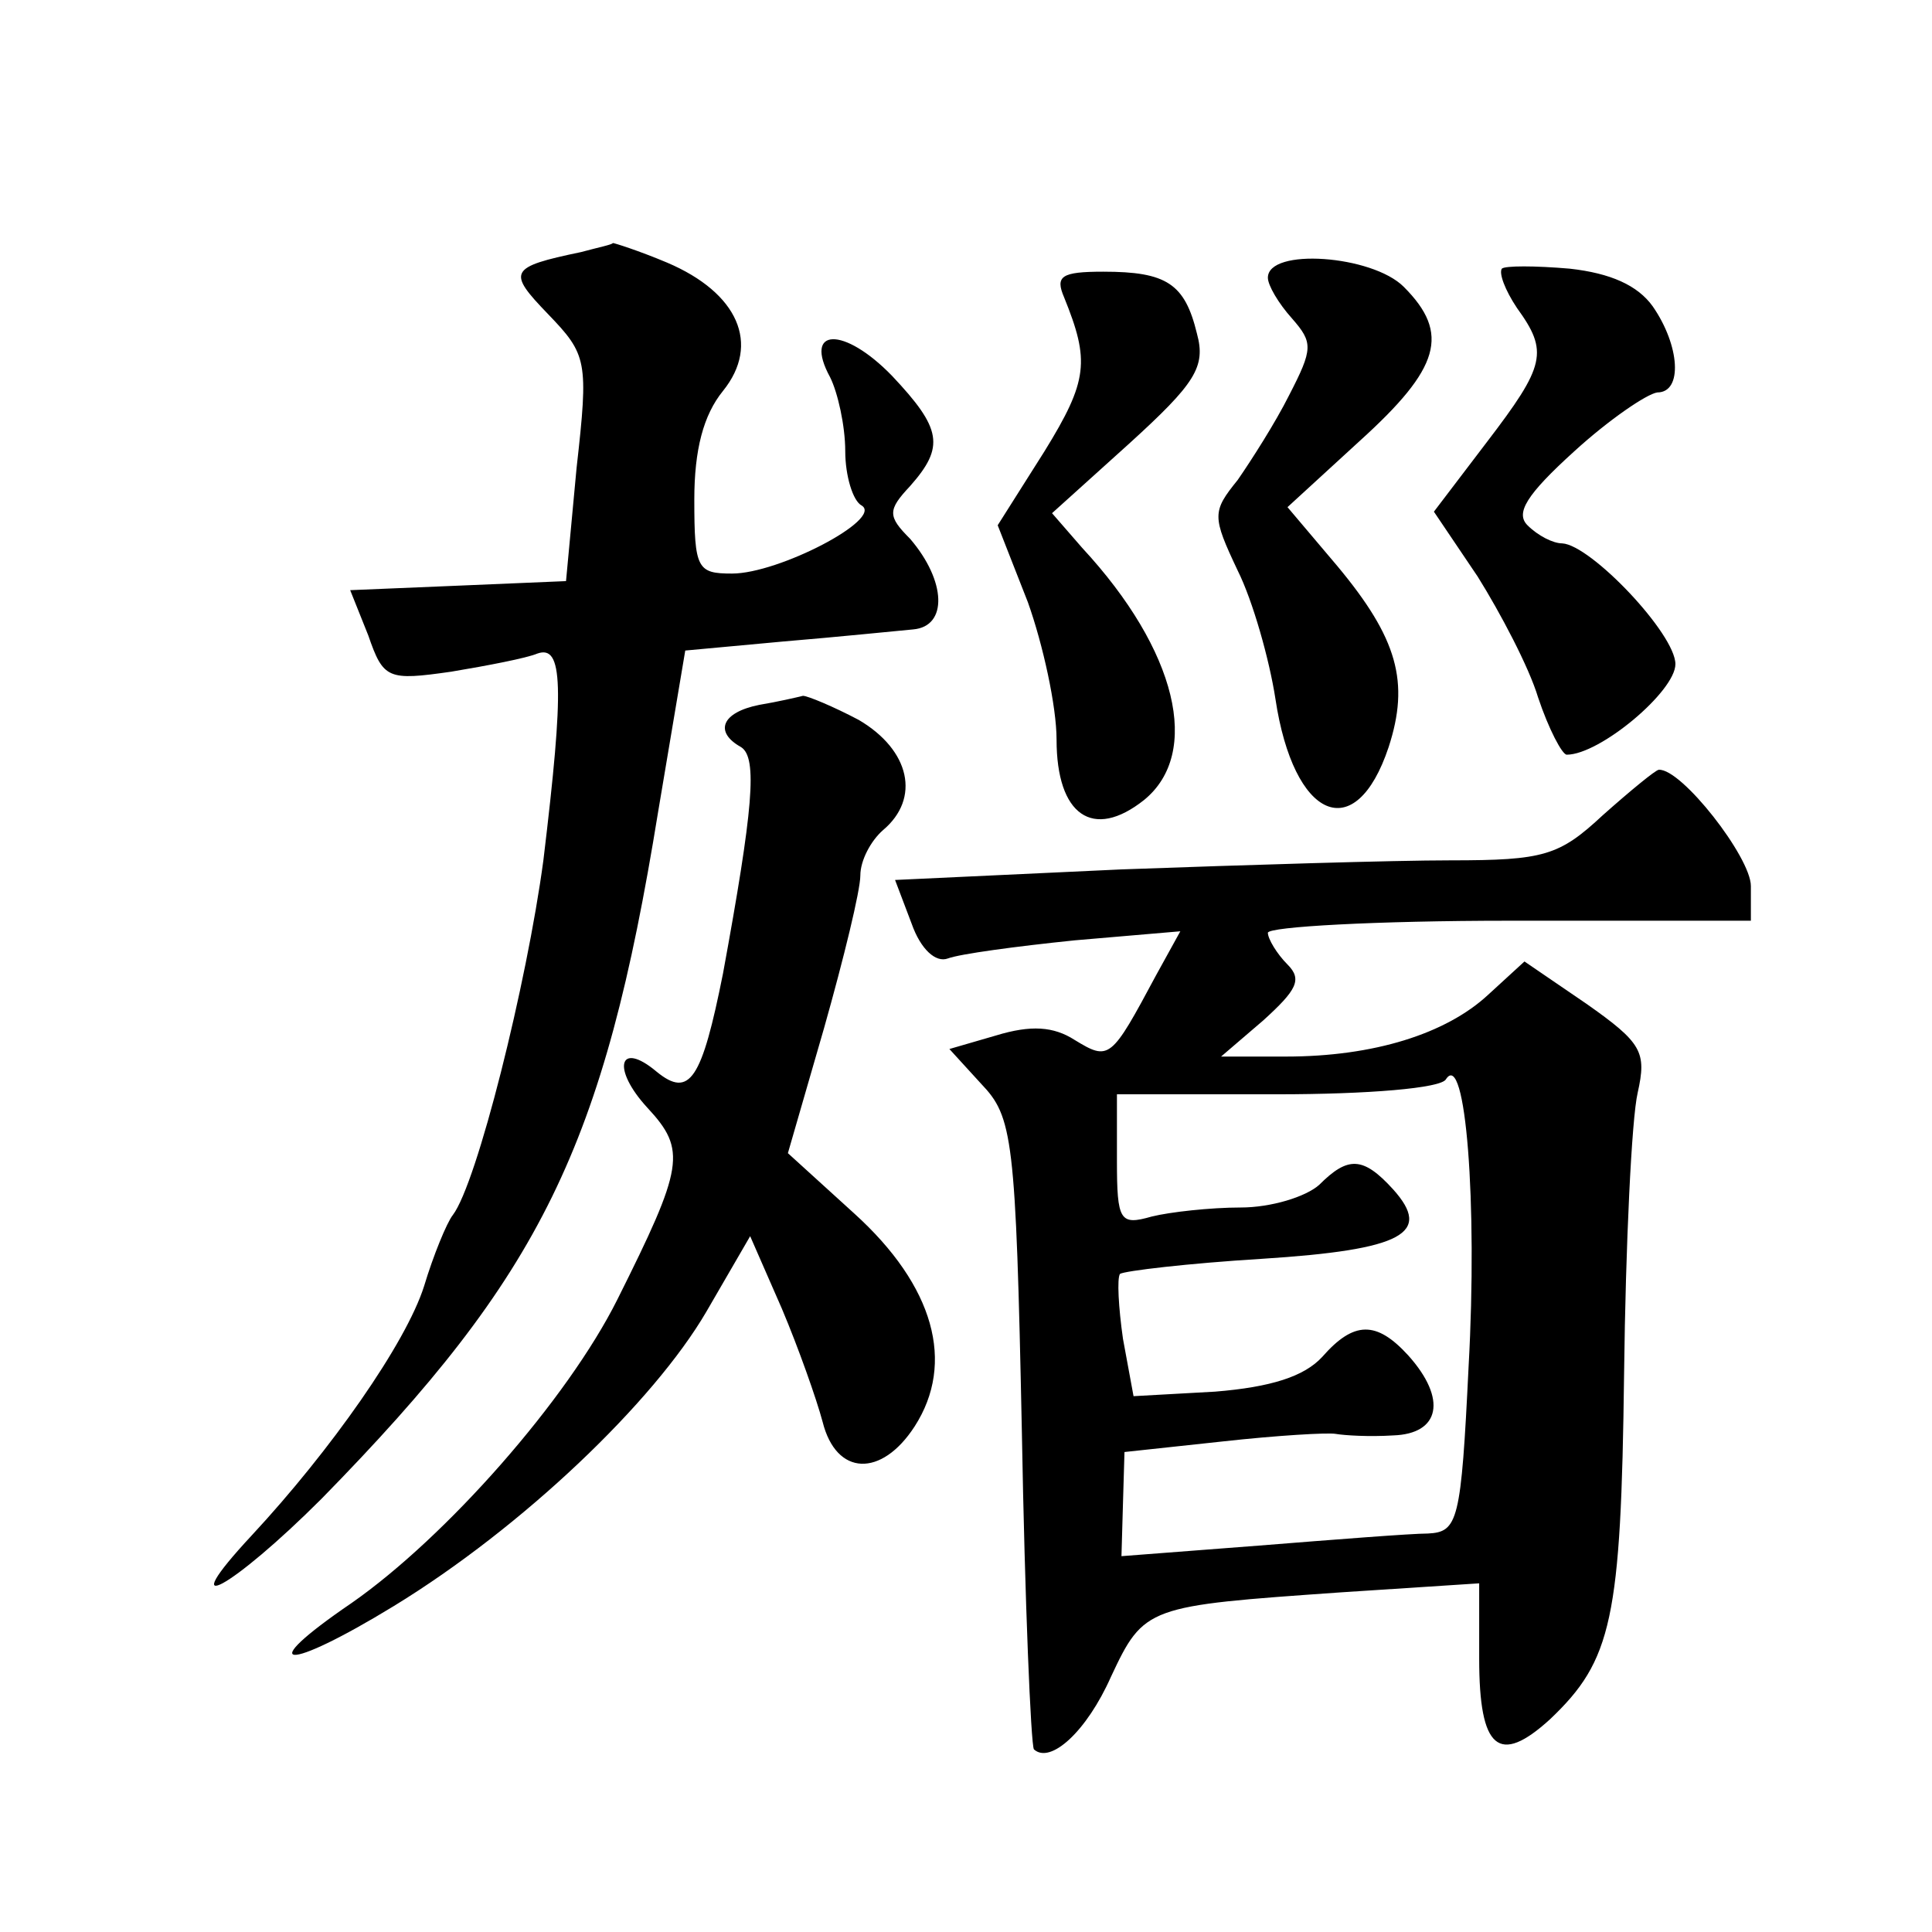 <?xml version="1.0" standalone="no"?>
<!DOCTYPE svg PUBLIC "-//W3C//DTD SVG 20010904//EN"
 "http://www.w3.org/TR/2001/REC-SVG-20010904/DTD/svg10.dtd">
<svg version="1.0" xmlns="http://www.w3.org/2000/svg"
 width="128pt" height="128pt" viewBox="0 0 128 128"
 preserveAspectRatio="xMidYMid meet">
<g transform="translate(0,128) scale(0.1,-0.1)"
fill="#0" stroke="none">
<path d="M385 1113 c-48 -10 -49 -13 -22 -41 26 -27 27 -31 19 -102 l-7 -75 -71
-3 -72 -3 12 -30 c10 -29 13 -30 55 -24 24 4 50 9 57 12 17 6 18 -21 4 -137 -11
-82 -44 -214 -60 -235 -4 -5 -13 -27 -19 -47 -12 -38 -62 -109 -114 -165 -54 -58
-13 -35 46 24 146 149 187 233 223 455 l18 107 65 6 c36 3 75 7 86 8 23 2 22 32
-2 60 -15 15 -15 19 0 35 23 26 21 38 -12 73 -32 33 -59 32 -41 -1 5 -10 10 -32
10 -49 0 -16 5 -33 11 -36 14 -9 -55 -45 -86 -45 -23 0 -25 3 -25 49 0 33 6 56
19 72 25 31 10 65 -37 85 -19 8 -35 13 -36 13 0 -1 -10 -3 -21 -6z M840 1096 c0
-5 7 -17 16 -27 14 -16 14 -20 -2 -51 -9 -18 -25 -43 -34 -56 -17 -21 -17 -24 0
-60 10 -20 21 -59 25 -85 12 -80 53 -98 75 -32 14 43 6 72 -34 120 l-33 39 48 44
c53 48 60 71 29 102 -21 21 -90 26 -90 6z M995 1102 c-2 -3 2 -14 10 -26 21 -29
19 -38 -20 -89 l-35 -46 29 -43 c15 -24 34 -60 40 -80 7 -21 16 -38 19 -38 22 0
72 42 72 60 0 20 -56 79 -75 80 -6 0 -16 5 -23 12 -8 8 -1 20 31 49 23 21 48 38
55 39 17 0 15 31 -3 57 -10 14 -28 22 -55 25 -23 2 -43 2 -45 0z M705 1083 c17
-42 16 -55 -13 -102 l-31 -49 20 -51 c10 -28 19 -69 19 -91 0 -50 24 -67 58 -40
38 31 22 99 -41 167 l-20 23 51 46 c44 40 51 51 45 73 -8 33 -20 41 -62 41 -28
0 -32 -3 -26 -17z M503 813 c-25 -5 -30 -18 -12 -28 11 -7 8 -41 -12 -150 -14 -70
-22 -83 -44 -65 -25 21 -30 2 -6 -24 26 -28 24 -39 -20 -127 -33 -66 -113 -157
-176 -201 -66 -45 -44 -46 28 -2 85 52 172 135 207 195 l29 50 21 -48 c11 -26 23
-60 27 -75 9 -36 39 -37 61 -3 27 42 13 93 -40 141 l-44 40 24 83 c13 46 24 91
24 101 0 10 7 23 15 30 25 21 18 53 -16 73 -17 9 -34 16 -37 16 -4 -1 -17 -4 -29
-6z M1062 740 c-29 -27 -39 -30 -101 -30 -37 0 -135 -3 -218 -6 l-150 -7 11 -29
c6 -17 16 -26 24 -23 8 3 45 8 84 12 l70 6 -16 -29 c-30 -56 -31 -57 -54 -43 -14
9 -29 10 -52 3 l-31 -9 21 -23 c21 -22 23 -35 27 -230 2 -114 6 -208 8 -211 11
-10 35 12 51 48 22 47 24 47 152 56 l92 6 0 -50 c0 -60 13 -71 47 -40 41 39 47
66 49 229 1 85 5 169 9 186 6 27 3 33 -34 59 l-41 28 -24 -22 c-28 -26 -76 -41
-134 -41 l-43 0 28 24 c22 20 26 27 16 37 -7 7 -13 17 -13 21 0 4 72 8 160 8 l160
0 0 23 c0 19 -46 78 -61 77 -2 0 -19 -14 -37 -30z m-89 -365 c-5 -103 -7 -110 -27
-111 -11 0 -62 -4 -112 -8 l-91 -7 1 35 1 34 65 7 c36 4 70 6 75 5 6 -1 22 -2 38
-1 31 1 36 24 10 53 -21 23 -36 23 -57 -1 -12 -13 -34 -20 -71 -23 l-54 -3 -7 38
c-3 21 -4 40 -2 43 3 2 45 7 94 10 94 6 113 17 87 46 -20 22 -30 22 -49 3 -9 -8
-32 -15 -52 -15 -20 0 -47 -3 -59 -6 -21 -6 -23 -3 -23 37 l0 44 106 0 c60 0 109
4 112 10 13 20 21 -82 15 -190z"/>
</g>
</svg>

